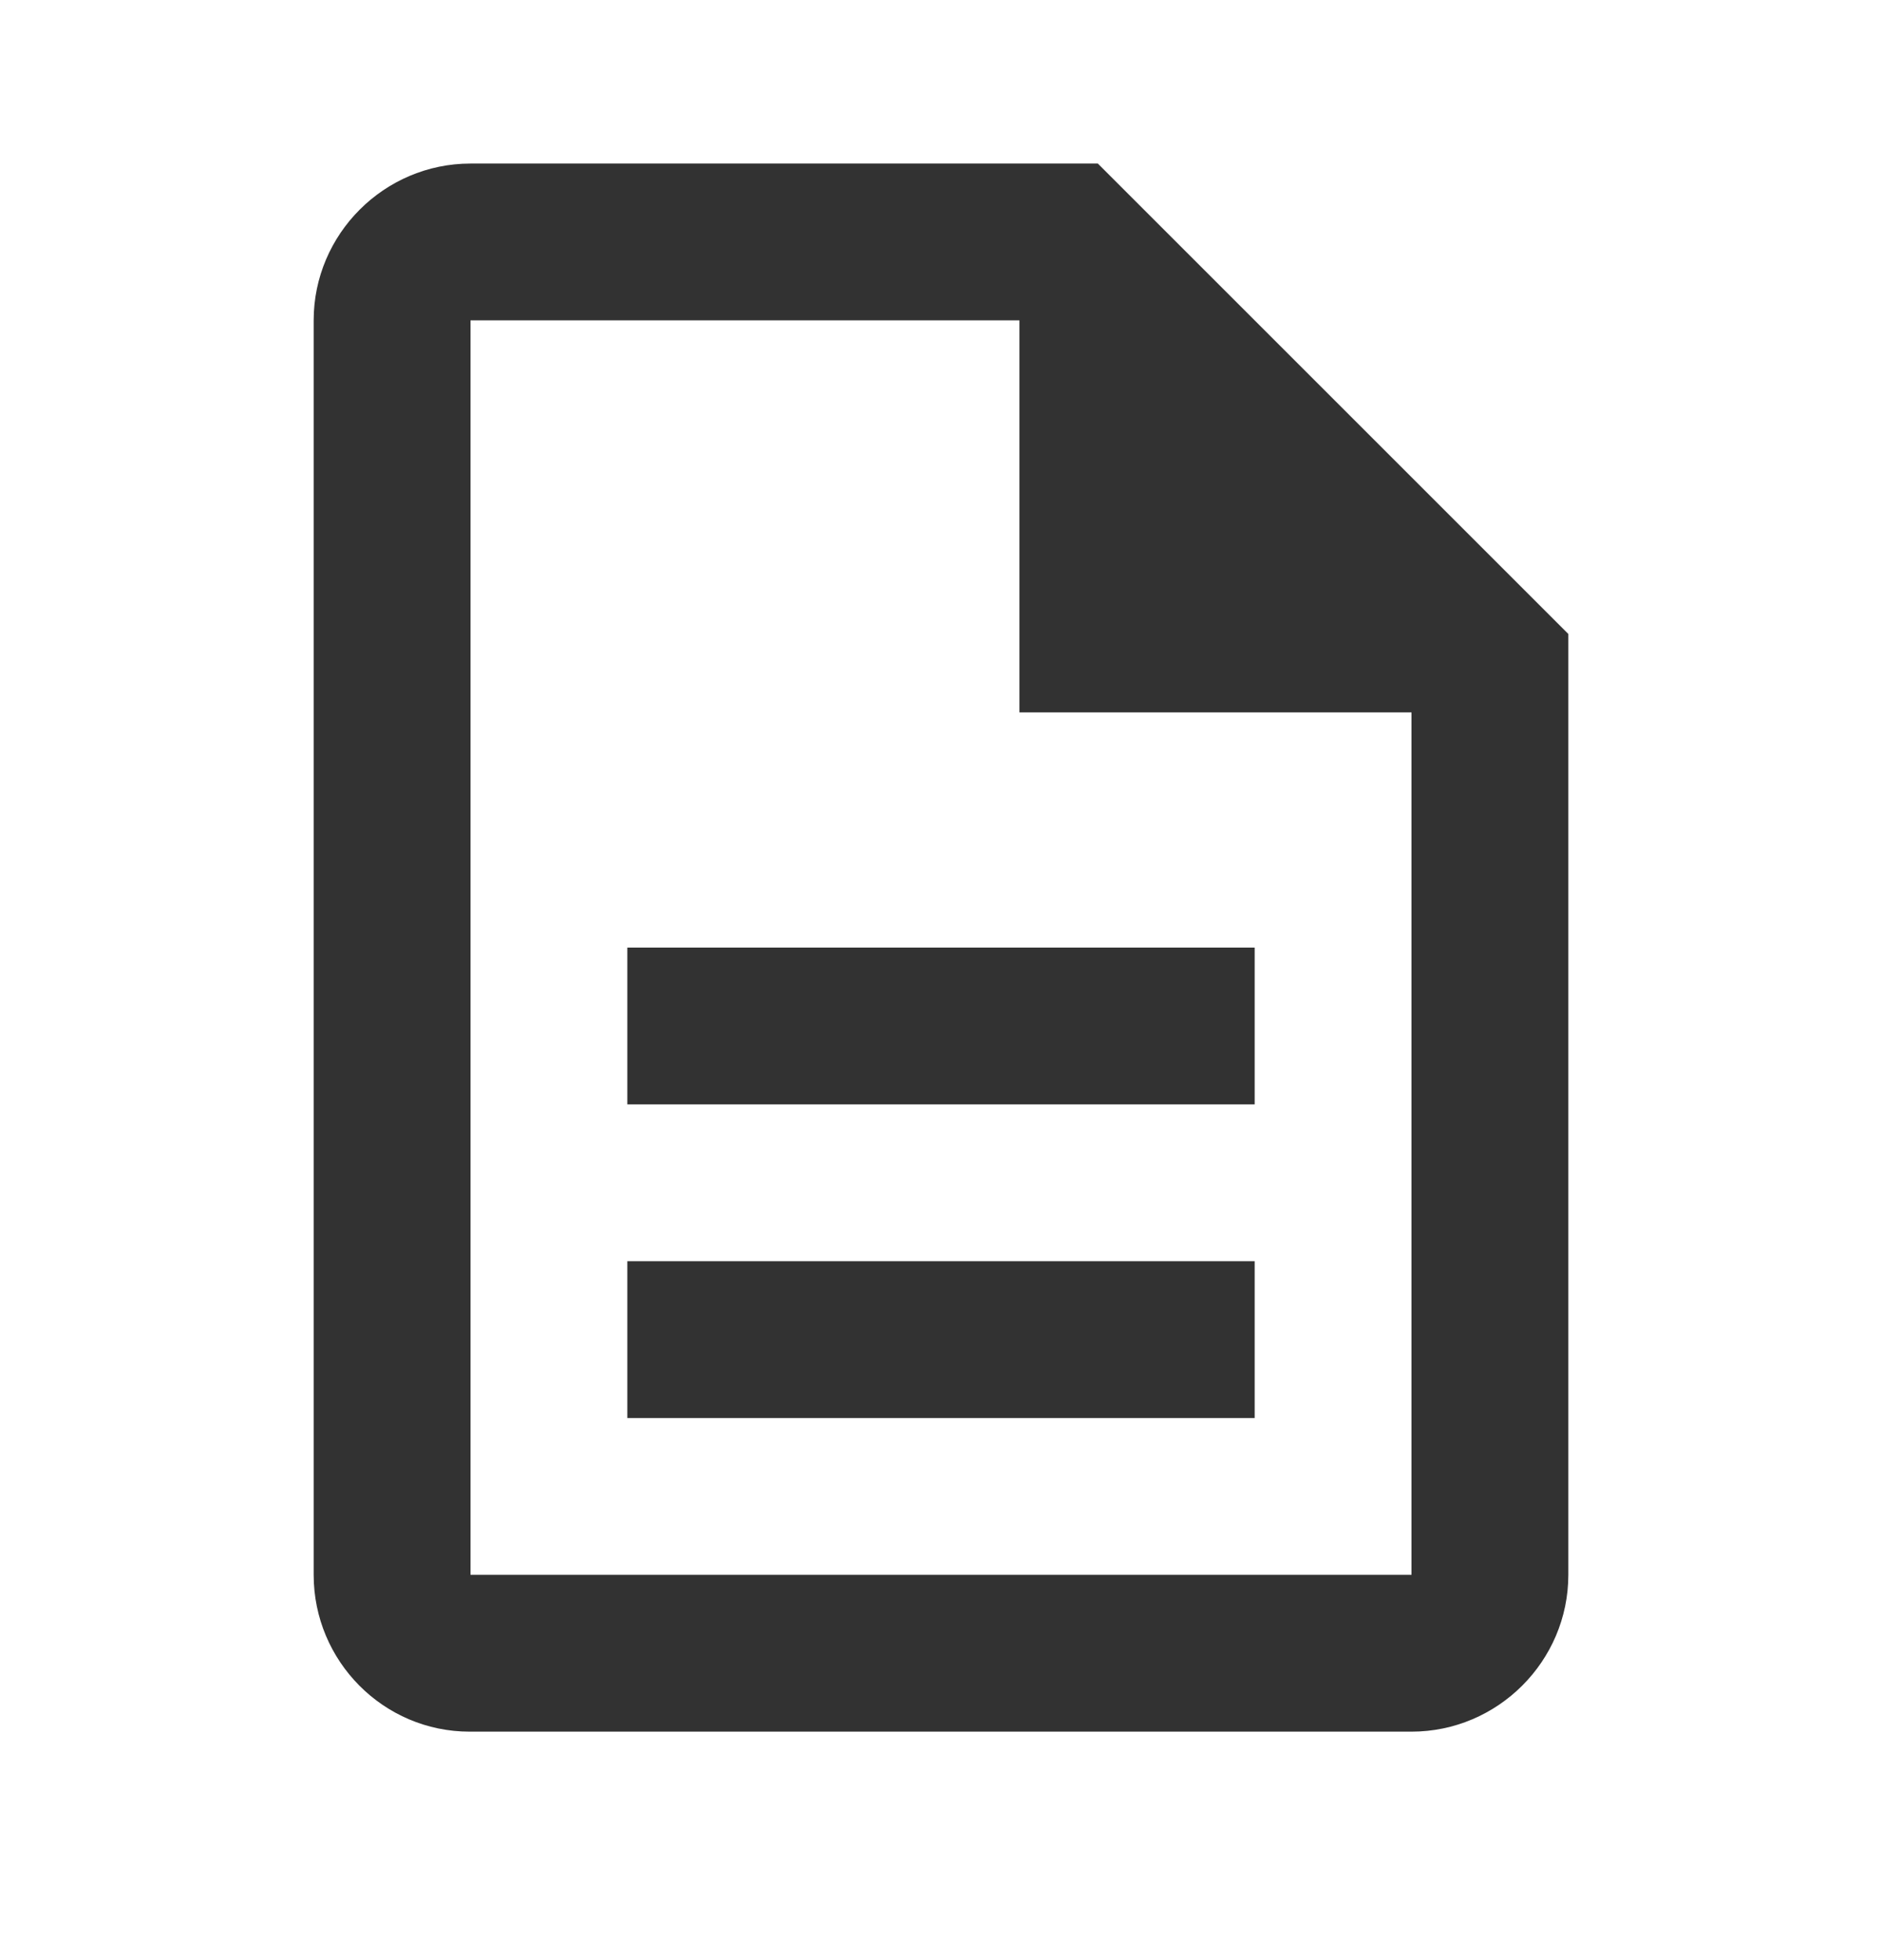 <svg width="24" height="25" viewBox="0 0 24 25" fill="none" xmlns="http://www.w3.org/2000/svg">
<g clip-path="url(#clip0_884_37810)">
<path d="M8 16.086H16V18.086H8V16.086ZM8 12.086H16V14.086H8V12.086ZM14 2.086H6C4.9 2.086 4 2.986 4 4.086V20.086C4 21.186 4.89 22.086 5.99 22.086H18C19.1 22.086 20 21.186 20 20.086V8.086L14 2.086ZM18 20.086H6V4.086H13V9.086H18V20.086Z" fill="#323232"/>
</g>
<defs>
<clipPath id="clip0_884_37810">
<rect width="24" height="24" fill="white" transform="translate(0 0.086)"/>
</clipPath>
</defs>
</svg>
